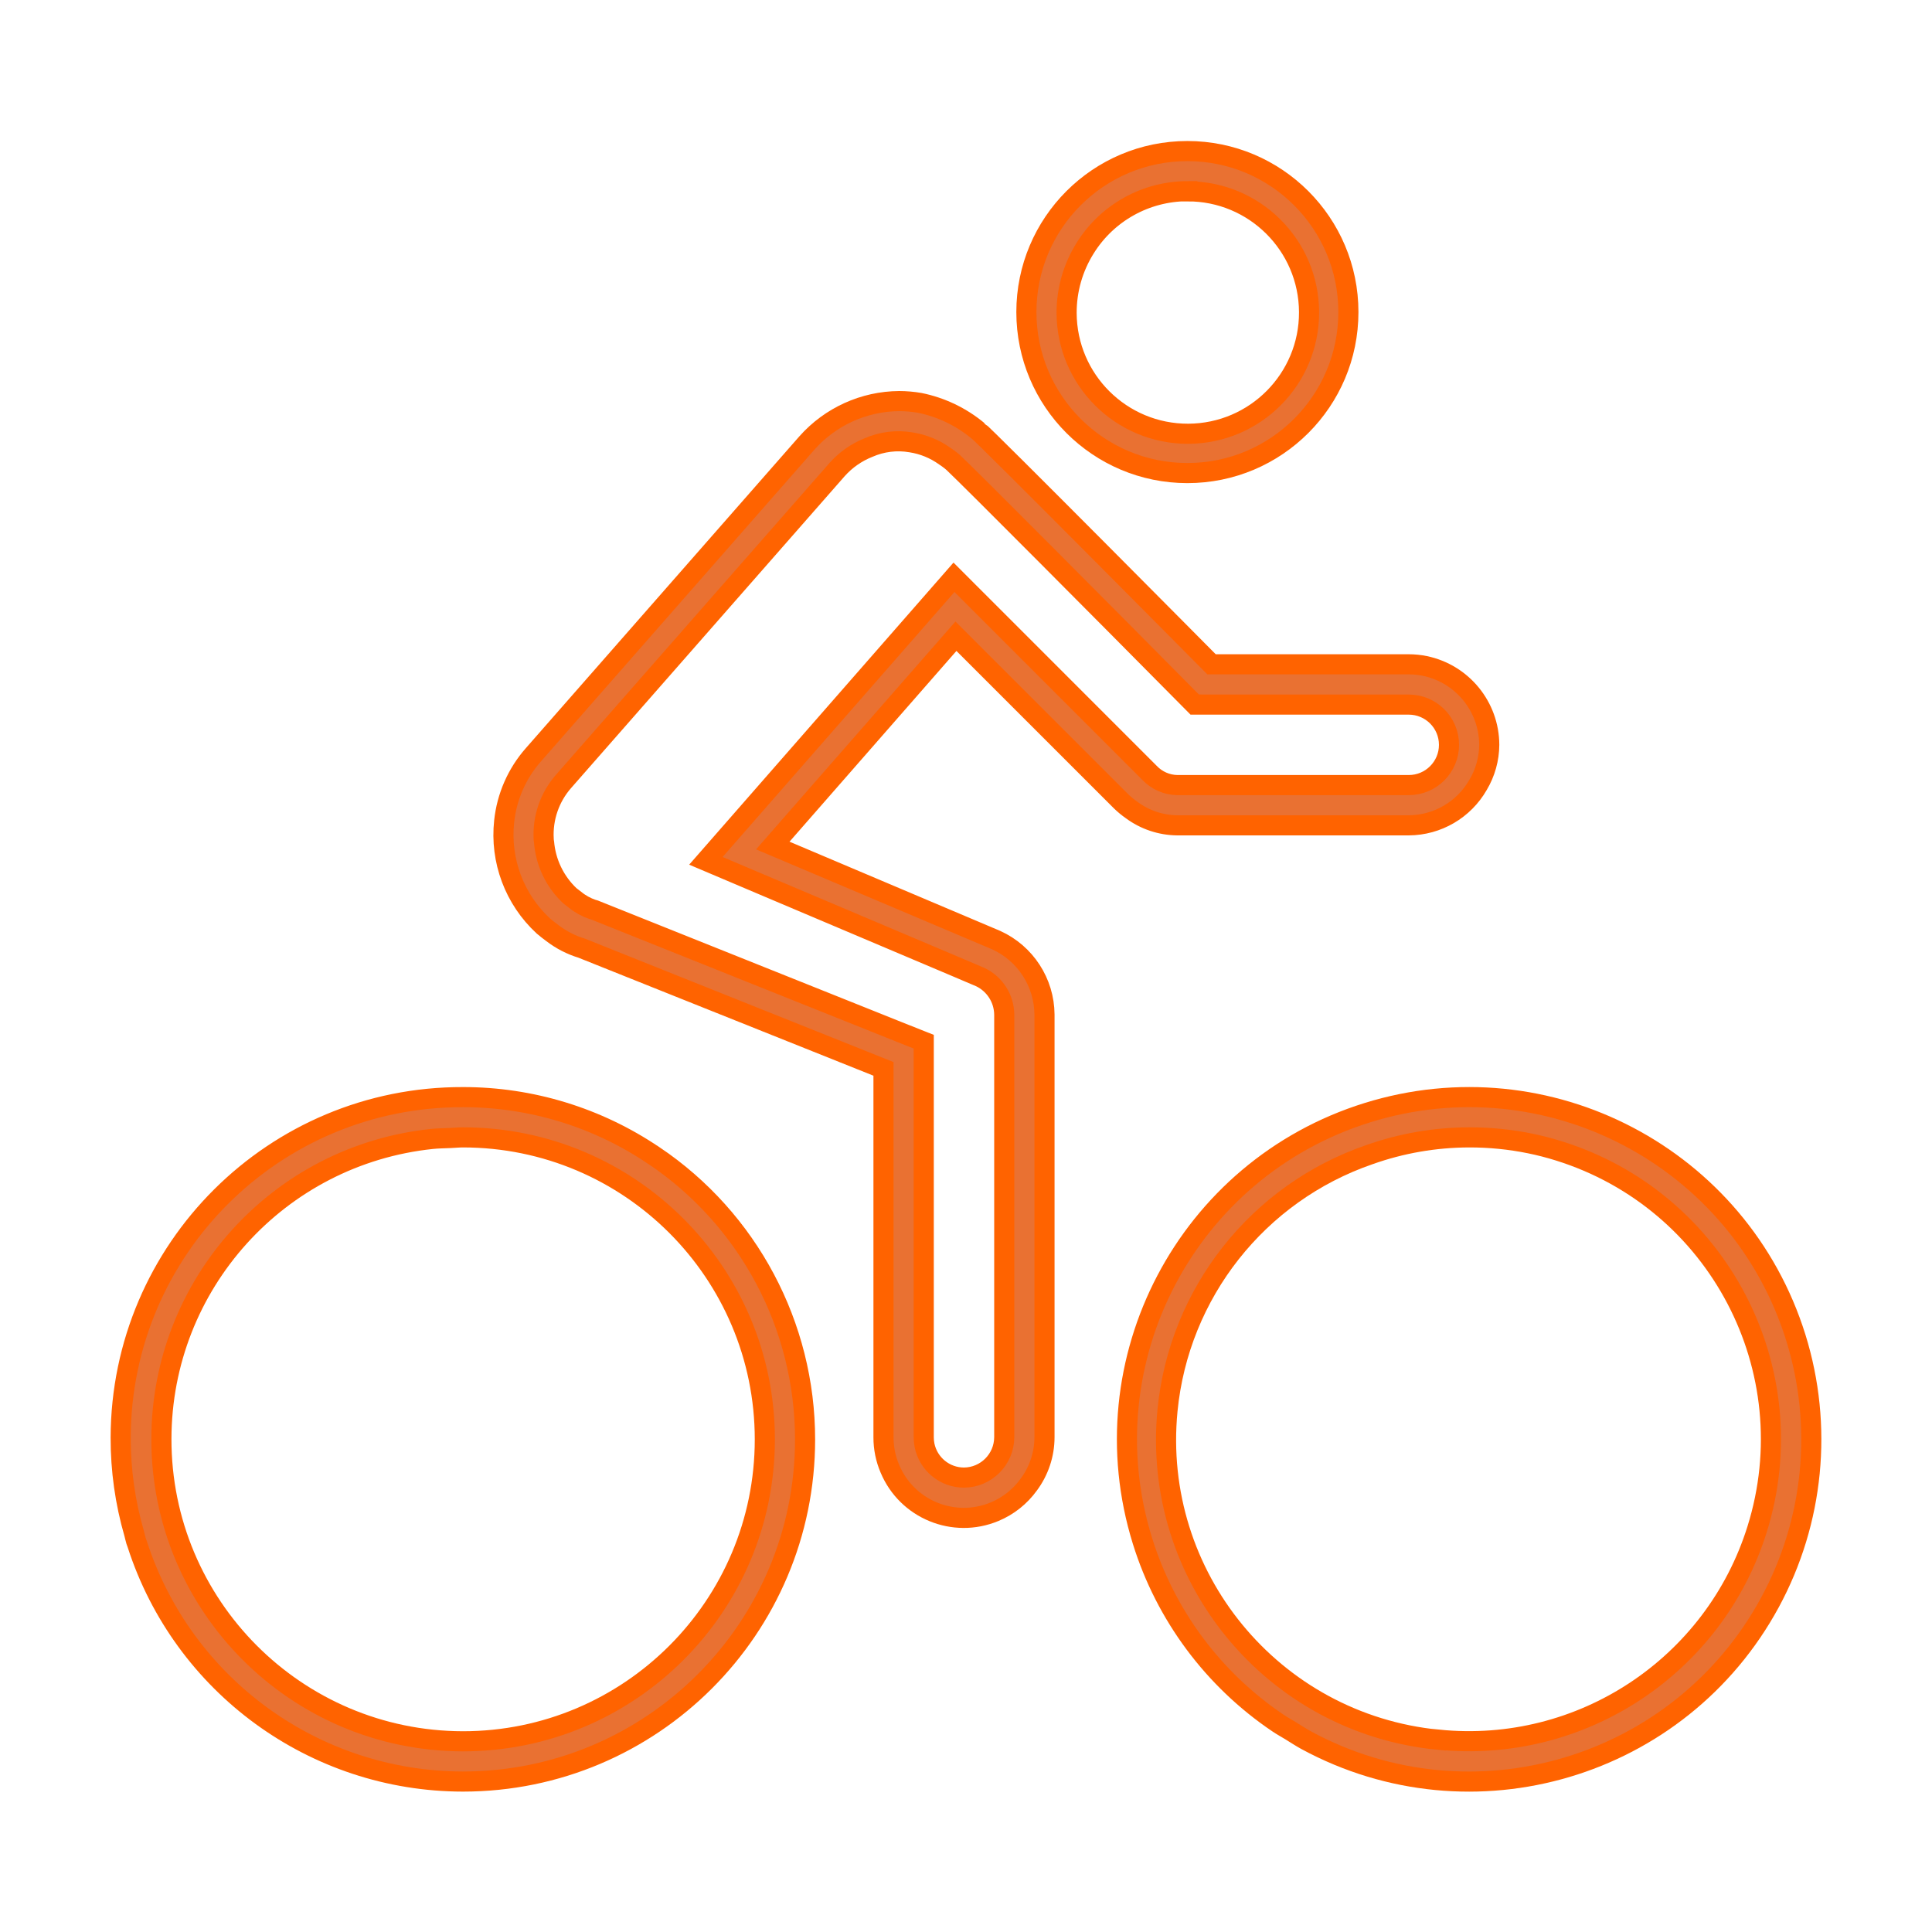 <?xml version="1.0"?>
<svg xmlns="http://www.w3.org/2000/svg" xmlns:xlink="http://www.w3.org/1999/xlink" width="78" height="78" xml:space="preserve" overflow="hidden"><g transform="translate(-292 -105)"><path d="M337.256 137.346C337.389 137.476 337.532 137.594 337.684 137.7 338.218 138.098 338.865 138.315 339.531 138.321L348.875 138.321C350.032 138.315 351.099 137.692 351.673 136.688 351.965 136.198 352.121 135.64 352.125 135.071 352.12 133.528 351.035 132.2 349.525 131.886 349.311 131.842 349.093 131.82 348.875 131.82L340.913 131.82C340.913 131.82 331.65 122.476 331.487 122.395 330.808 121.829 329.998 121.441 329.131 121.265 328.858 121.218 328.58 121.194 328.302 121.193 326.879 121.203 325.527 121.816 324.581 122.88L319.056 129.178 313.531 135.477C312.871 136.227 312.46 137.164 312.355 138.158 312.182 139.739 312.769 141.307 313.938 142.386 314.059 142.487 314.181 142.584 314.304 142.674 314.657 142.944 315.056 143.15 315.481 143.279L327.669 148.154 327.669 163.029C327.668 163.463 327.755 163.892 327.925 164.291 328.612 165.94 330.507 166.719 332.155 166.031 332.706 165.802 333.182 165.424 333.531 164.941 333.943 164.389 334.167 163.718 334.169 163.029L334.169 145.961C334.16 144.665 333.399 143.492 332.219 142.955L323.2 139.136 330.594 130.686ZM340.913 133.446 348.875 133.446C349.772 133.446 350.5 134.174 350.5 135.071 350.5 135.969 349.772 136.696 348.875 136.696L339.531 136.696C339.104 136.689 338.698 136.509 338.405 136.198L331.743 129.535 331.128 128.921 330.515 128.307 330.515 128.307 329.372 129.614 321.978 138.064 320.499 139.754 322.567 140.631 330.626 144.043 331.58 144.449C332.163 144.729 332.537 145.315 332.544 145.961L332.544 163.029C332.537 163.923 331.813 164.647 330.919 164.654 330.146 164.654 329.481 164.11 329.326 163.354 329.305 163.247 329.294 163.138 329.294 163.029L329.294 147.056 328.272 146.65 327.164 146.206 316.082 141.771 316.005 141.74 315.924 141.717C315.666 141.63 315.426 141.498 315.216 141.326 315.148 141.276 315.08 141.224 315.006 141.164 314.4 140.593 314.029 139.818 313.964 138.988 313.964 138.958 313.951 138.927 313.95 138.896 313.949 138.888 313.949 138.881 313.95 138.873 313.903 138.023 314.19 137.189 314.75 136.549L324.102 125.889 325.8 123.953C326.147 123.564 326.58 123.262 327.064 123.069 327.604 122.832 328.201 122.759 328.781 122.859 329.273 122.935 329.74 123.126 330.144 123.416 330.237 123.477 330.327 123.542 330.413 123.612L330.495 123.683C331.219 124.365 336.498 129.673 339.757 132.964L340.234 133.445Z" stroke="#FF6300" stroke-width="0.812" fill="#E97132"/><path d="M318.402 151.657C316.125 150.114 313.438 149.291 310.688 149.294L310.688 149.294C303.077 149.275 296.891 155.429 296.872 163.04 296.869 164.35 297.052 165.654 297.417 166.913 297.445 167.012 297.463 167.115 297.494 167.213 297.507 167.256 297.527 167.294 297.54 167.34 299.381 173.048 304.69 176.919 310.688 176.926L310.688 176.926C318.316 176.927 324.501 170.744 324.503 163.116 324.503 158.52 322.218 154.225 318.406 151.657ZM310.688 175.301C303.954 175.289 298.505 169.821 298.516 163.087 298.527 156.851 303.241 151.629 309.444 150.982 309.687 150.957 309.936 150.955 310.183 150.944 310.352 150.938 310.518 150.919 310.688 150.919 317.42 150.919 322.878 156.377 322.878 163.11 322.878 169.843 317.42 175.301 310.688 175.301Z" stroke="#FF6300" stroke-width="0.812" fill="#E97132"/><path d="M364.503 159.006C362.236 151.722 354.495 147.654 347.21 149.92 339.926 152.186 335.859 159.928 338.125 167.212 339.058 170.214 340.988 172.806 343.594 174.563 343.756 174.674 343.934 174.769 344.103 174.873 344.313 175.002 344.517 175.138 344.733 175.256 351.44 178.891 359.823 176.401 363.458 169.694 365.234 166.418 365.61 162.564 364.503 159.006ZM350.068 175.238C343.377 174.586 338.483 168.634 339.135 161.943 339.597 157.205 342.78 153.17 347.281 151.618 348.575 151.158 349.939 150.922 351.312 150.919 352.136 150.917 352.958 150.999 353.765 151.163 354.162 151.244 354.551 151.344 354.933 151.464 361.362 153.469 364.947 160.307 362.941 166.735 361.215 172.267 355.834 175.82 350.069 175.234Z" stroke="#FF6300" stroke-width="0.812" fill="#E97132"/><path d="M339.938 124.099C343.527 124.099 346.438 121.189 346.438 117.599 346.438 114.01 343.527 111.099 339.938 111.099 336.348 111.099 333.438 114.01 333.438 117.599 333.438 121.189 336.348 124.099 339.938 124.099ZM339.938 112.724C342.64 112.714 344.839 114.897 344.85 117.6 344.86 120.302 342.677 122.501 339.975 122.512 337.272 122.522 335.073 120.339 335.062 117.637 335.059 116.711 335.318 115.804 335.809 115.02 336.697 113.592 338.257 112.723 339.938 112.719Z" stroke="#FF6300" stroke-width="0.812" fill="#E97132"/></g></svg>
